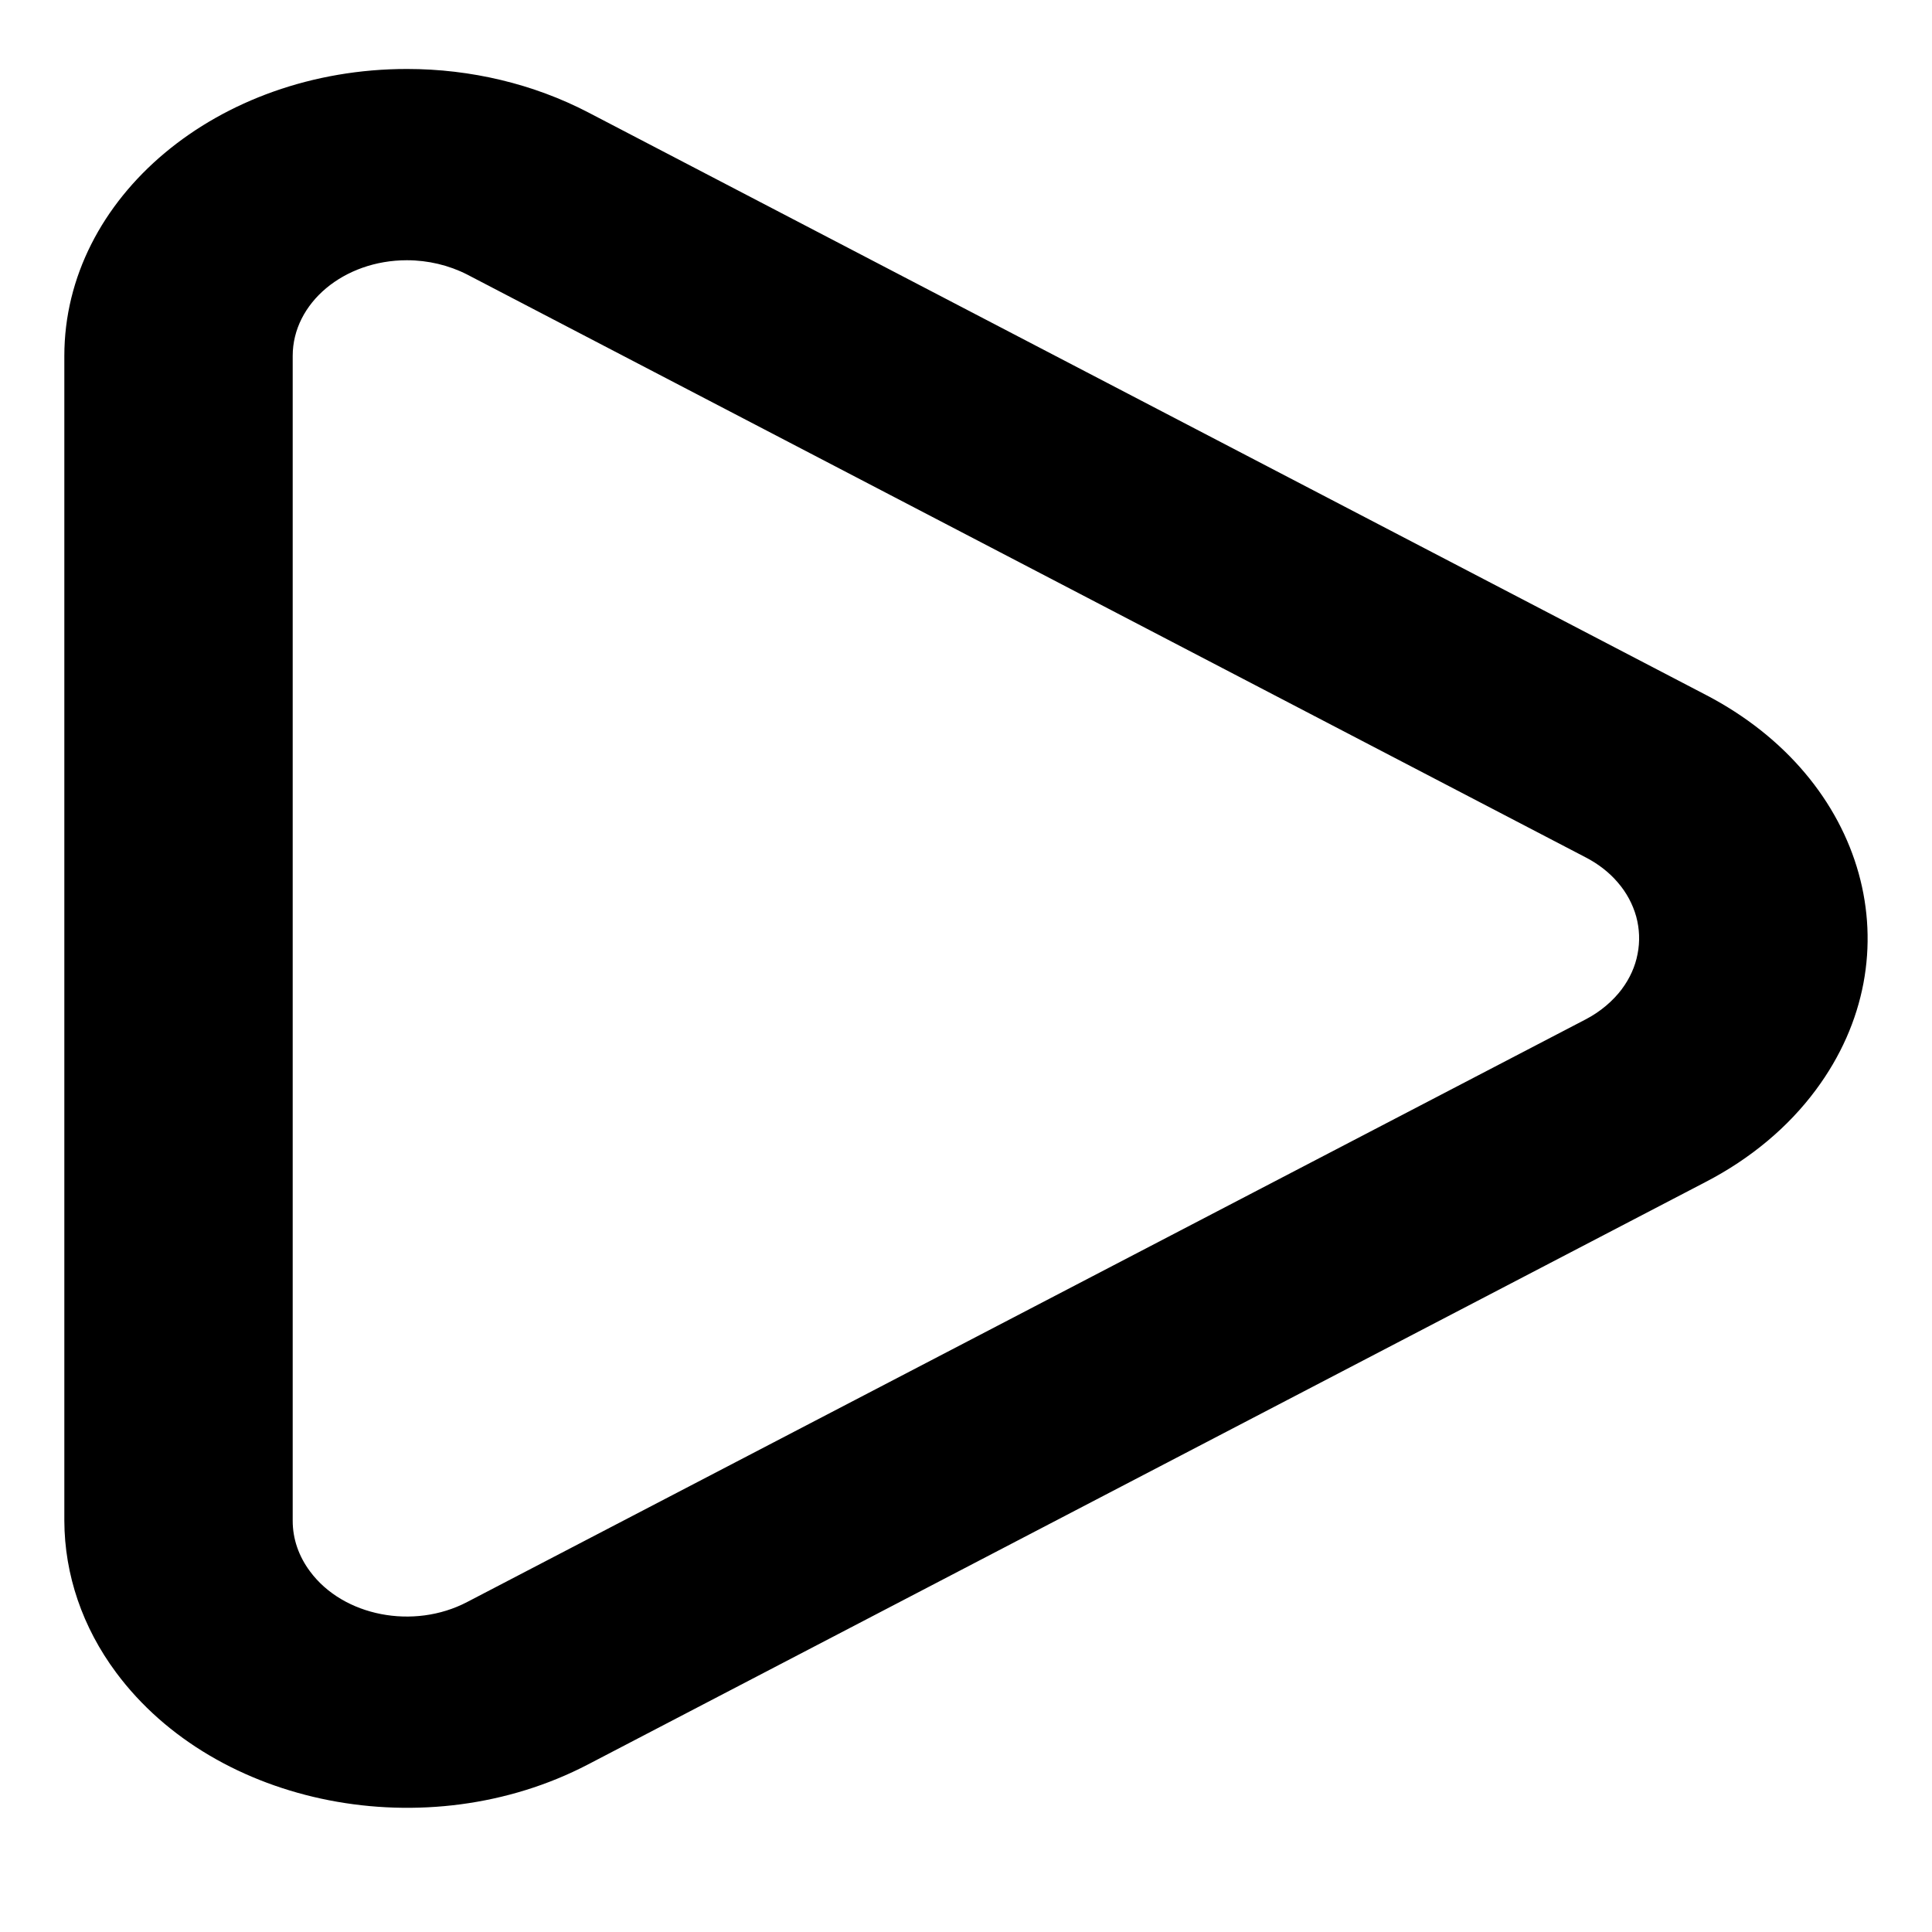 <svg width="10" height="10" viewBox="0 0 10 10" fill="none" xmlns="http://www.w3.org/2000/svg">
<path d="M8.395 5.119C8.436 5.064 8.464 5.002 8.476 4.938C8.489 4.873 8.486 4.807 8.469 4.744C8.451 4.68 8.419 4.62 8.374 4.568C8.329 4.515 8.272 4.471 8.206 4.437L2.418 1.421C2.324 1.373 2.216 1.347 2.106 1.347C1.78 1.347 1.515 1.568 1.515 1.842V7.872C1.515 7.965 1.546 8.055 1.605 8.134C1.777 8.366 2.141 8.437 2.418 8.292L8.206 5.277C8.283 5.237 8.348 5.182 8.396 5.118L8.395 5.119ZM8.83 6.117L3.043 9.133C2.212 9.566 1.118 9.353 0.601 8.657C0.427 8.423 0.334 8.151 0.333 7.872L0.333 1.842C0.333 1.022 1.127 0.357 2.107 0.357C2.438 0.357 2.762 0.435 3.043 0.581L8.83 3.597C9.662 4.03 9.916 4.945 9.399 5.641C9.256 5.834 9.061 5.997 8.83 6.117Z" fill="black"/>
</svg>
